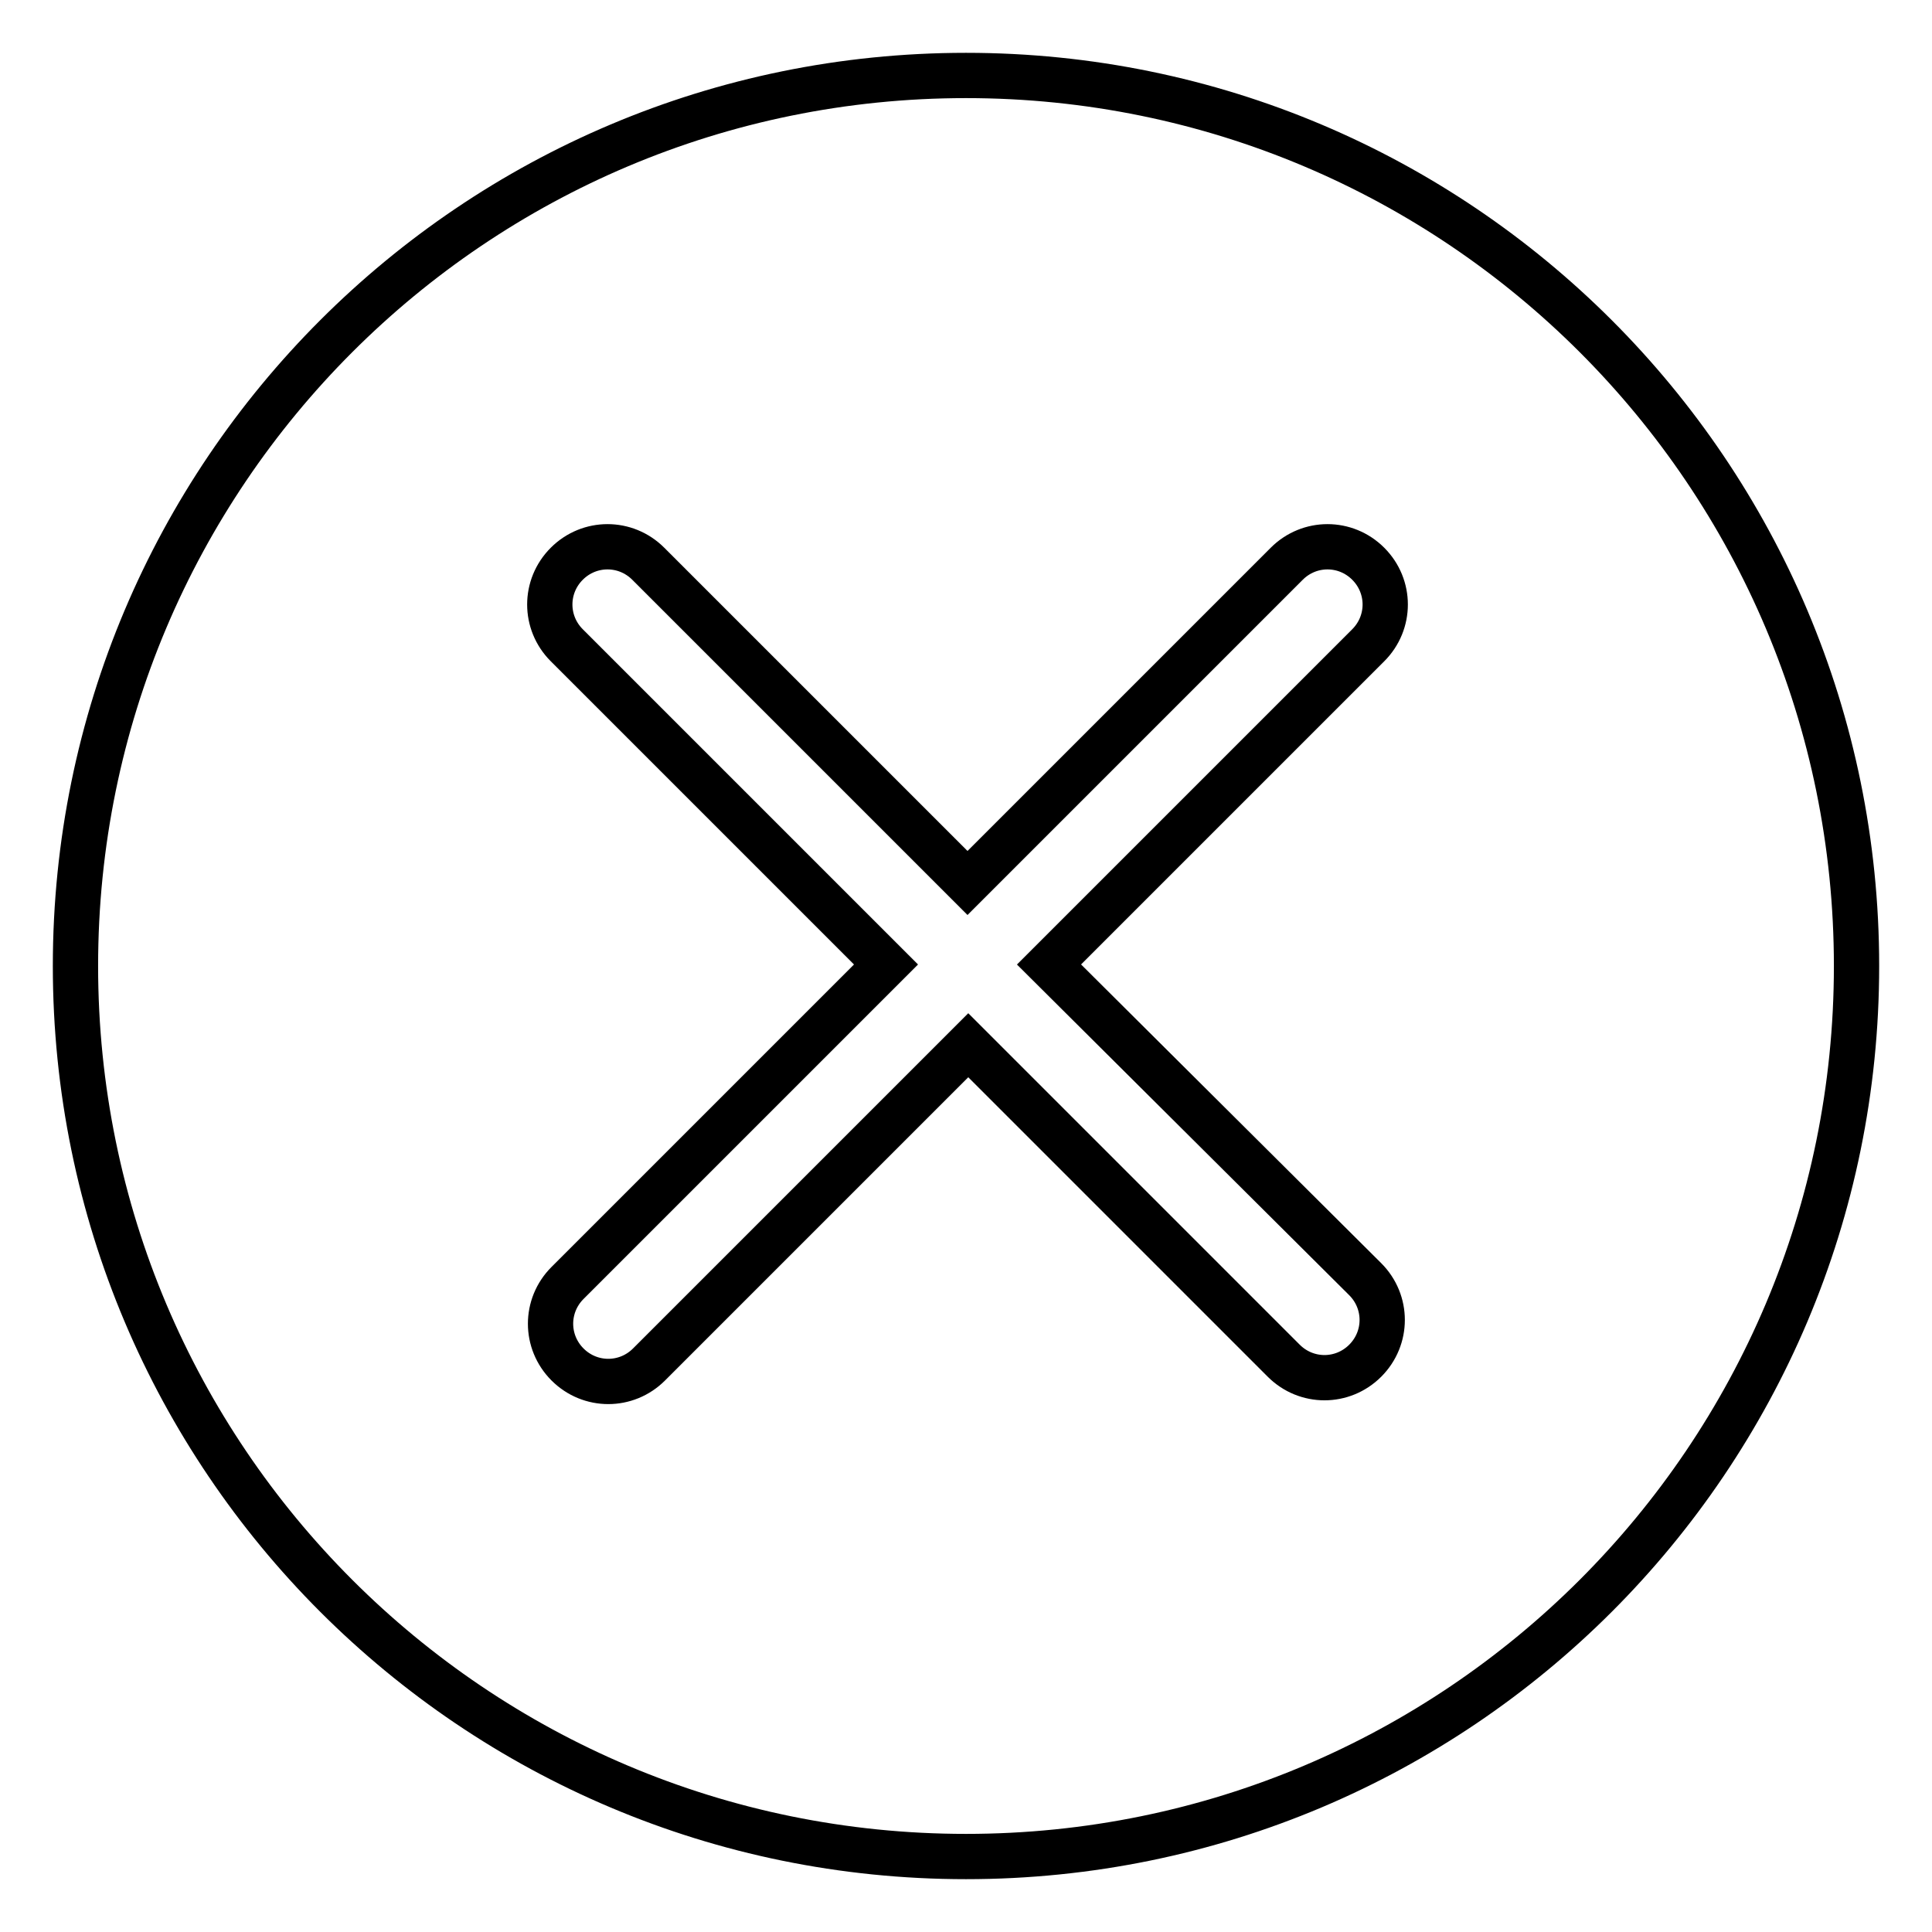 <?xml version="1.0" encoding="utf-8"?>
<!-- Svg Vector Icons : http://www.onlinewebfonts.com/icon -->
<!DOCTYPE svg PUBLIC "-//W3C//DTD SVG 1.1//EN" "http://www.w3.org/Graphics/SVG/1.1/DTD/svg11.dtd">
<svg version="1.1" xmlns="http://www.w3.org/2000/svg" xmlns:xlink="http://www.w3.org/1999/xlink" x="0px" y="0px" viewBox="0 0 256 256" enable-background="new 0 0 256 256" xml:space="preserve">
<g> <path stroke-width="6" fill-opacity="0" stroke="#000000"  d="M128,246c-65.2,0-118-52.8-118-118C10,62.8,62.8,10,128,10c65.2,0,118,52.8,118,118 C246,193.2,193.2,246,128,246z M181.3,74.7c-3-3-7.8-3-10.8,0L128.2,117L85.9,74.7c-3-3-7.8-3-10.8,0c-3,3-3,7.8,0,10.8l42.3,42.3 L75.2,170c-3,3-3,7.8,0,10.8c3,3,7.8,3,10.8,0l42.3-42.3l41.8,41.8c3,3,7.8,3,10.8,0c3-3,3-7.8,0-10.8L139,127.8l42.3-42.3 C184.3,82.5,184.3,77.7,181.3,74.7z"/></g>
</svg>